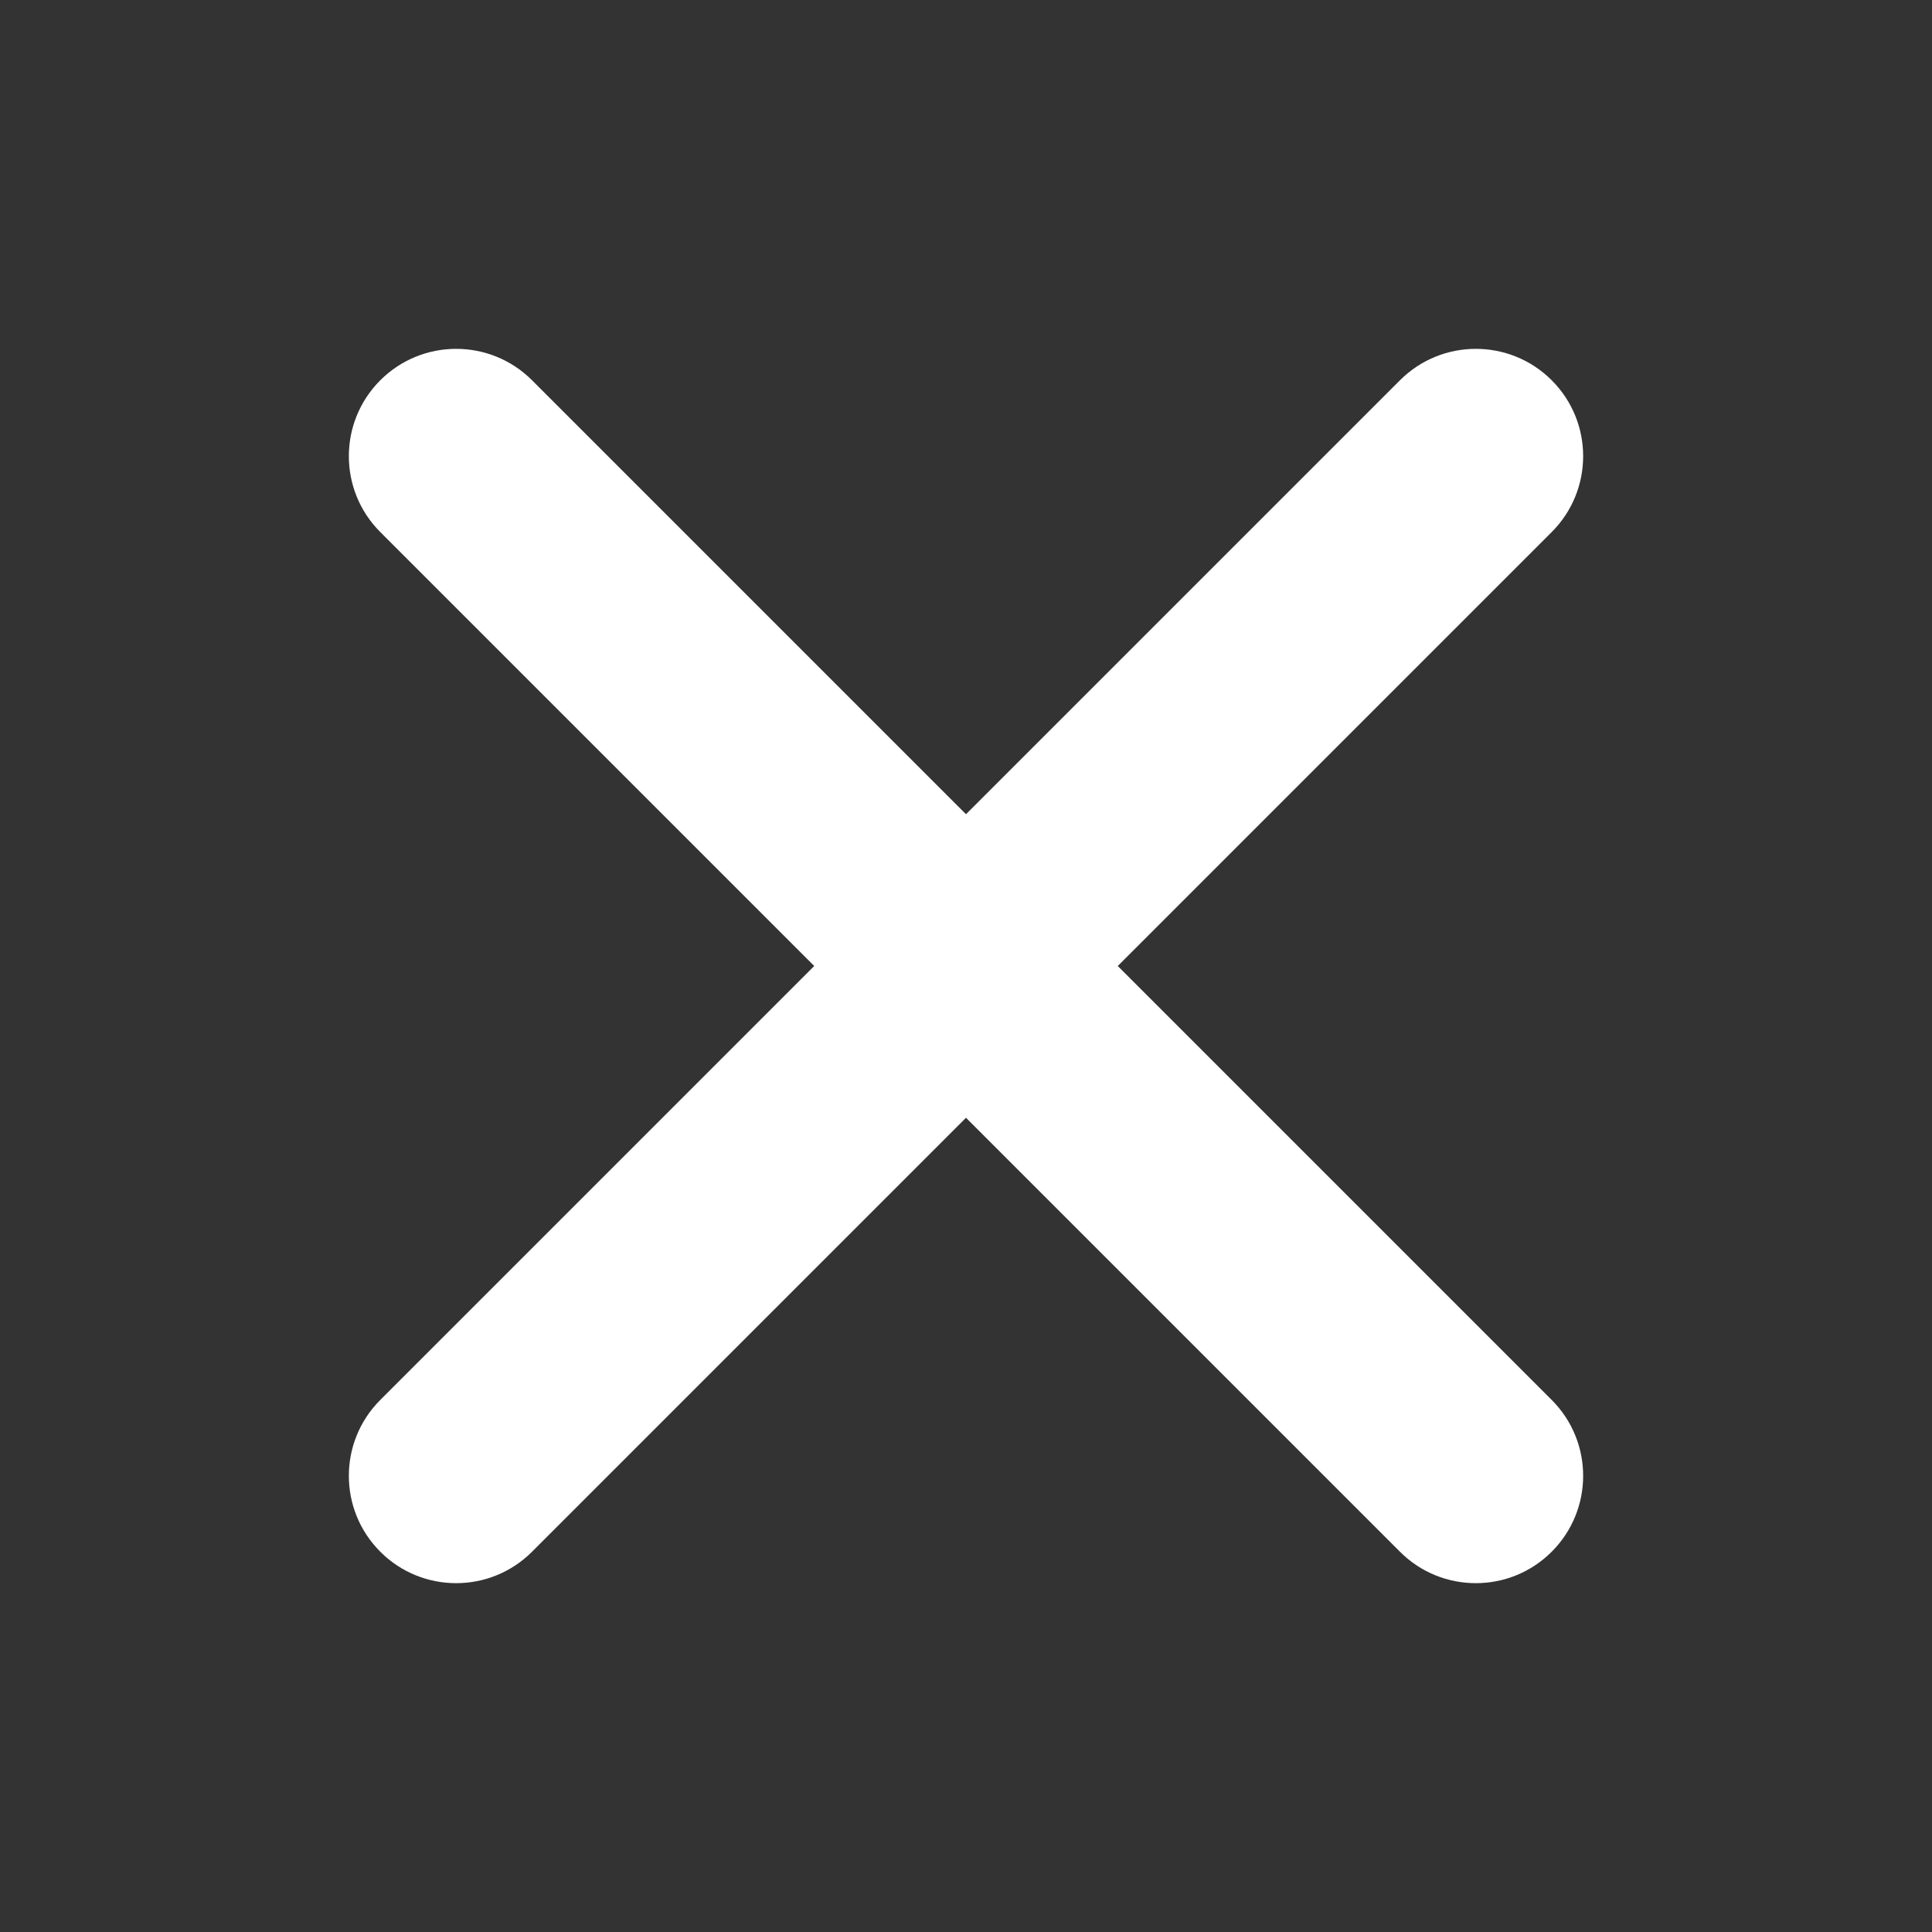 <?xml version="1.0" encoding="UTF-8"?>
<svg viewBox="0 0 36 36" version="1.1" xmlns="http://www.w3.org/2000/svg" xmlns:xlink="http://www.w3.org/1999/xlink">
    <rect x="0" y="0" width="36" height="36" fill="#333333" stroke="none"/>
    <g id="Lua-Icons" stroke="none" stroke-width="1" fill="none" fill-rule="evenodd">
        <g id="Icon-Sheet-Main" transform="translate(-197, -512)" fill="#FFFFFF">
            <g id="Stacked-Group" transform="translate(197, 80)">
                <g id="navigation" transform="translate(0, 432)">
                    <g id="navigation/close">
                        <path d="M20.828,18 L28.914,9.914 C29.695,9.133 29.695,7.867 28.914,7.086 C28.133,6.305 26.867,6.305 26.086,7.086 L18,15.172 L9.914,7.086 C9.133,6.305 7.867,6.305 7.086,7.086 C6.305,7.867 6.305,9.133 7.086,9.914 L15.172,18 L7.086,26.086 C6.305,26.867 6.305,28.133 7.086,28.914 C7.476,29.305 7.988,29.5 8.5,29.5 C9.012,29.5 9.523,29.305 9.914,28.914 L18,20.828 L26.086,28.914 C26.476,29.305 26.988,29.5 27.5,29.5 C28.012,29.5 28.523,29.305 28.914,28.914 C29.695,28.133 29.695,26.867 28.914,26.086 L20.828,18 Z" id="x"></path>
                    </g>
                </g>
            </g>
        </g>
    </g>
</svg>